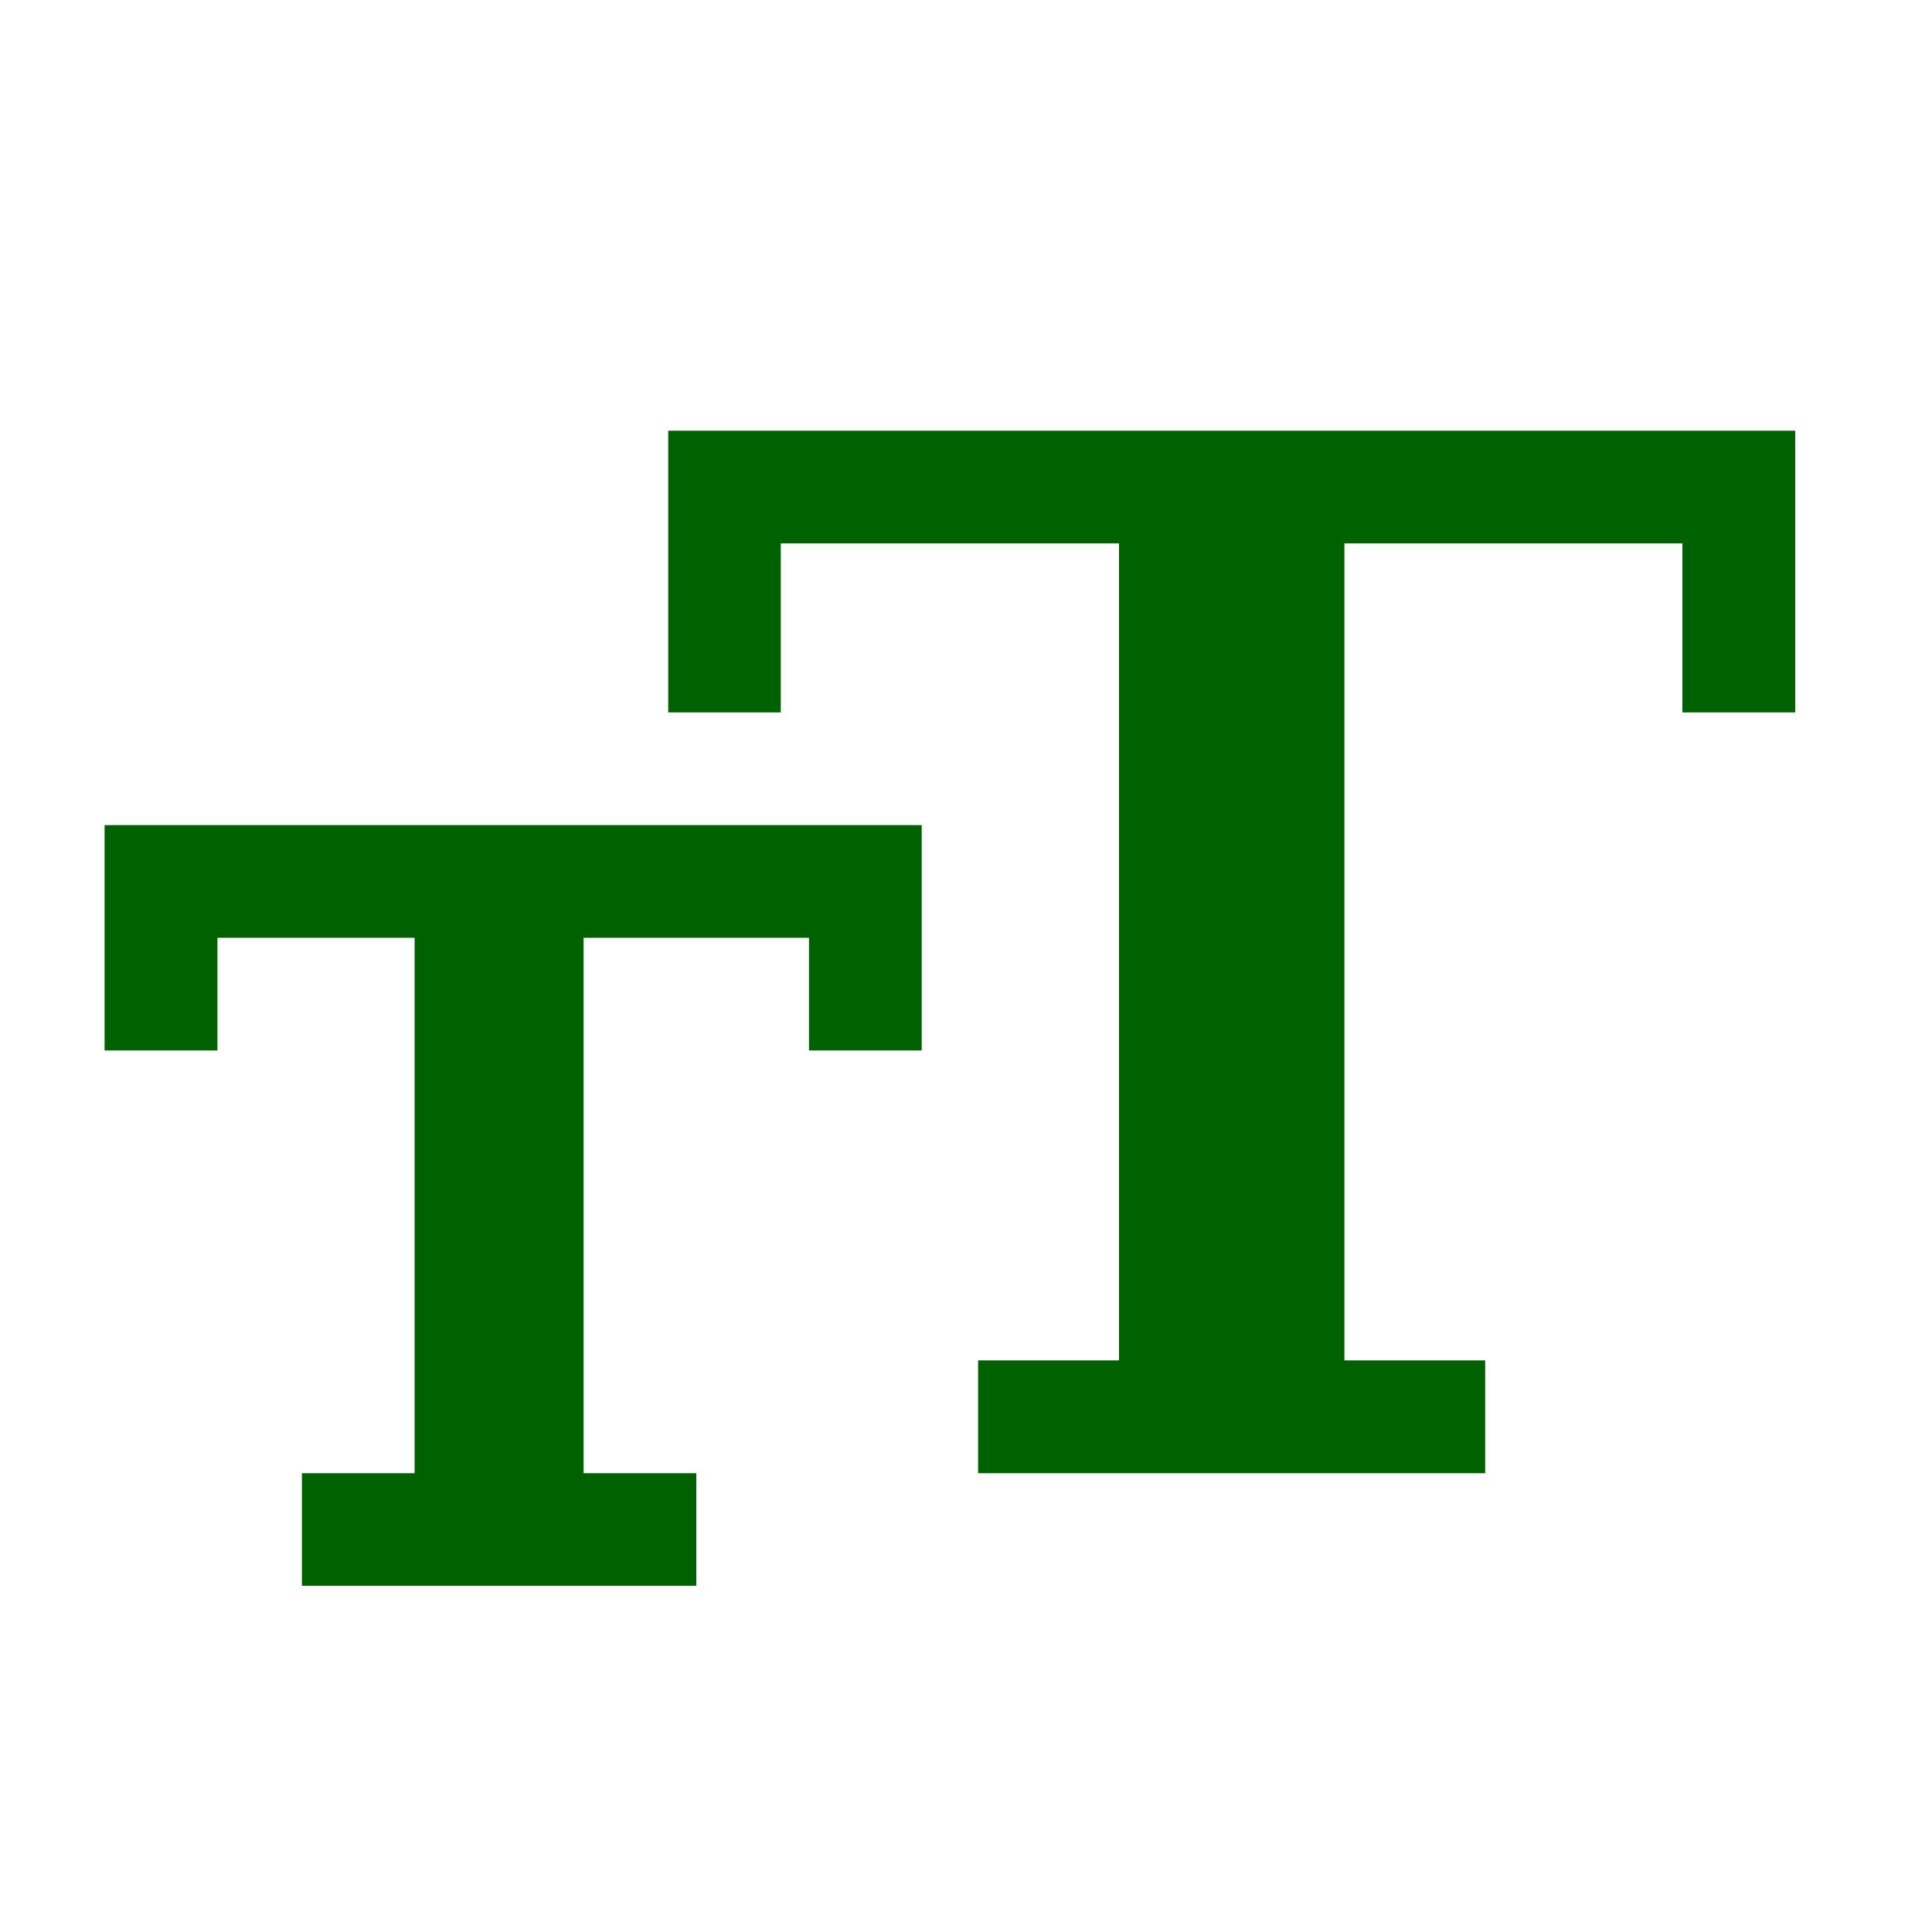 <svg width="15" height="15" viewBox="0 0 15 15" fill="none" xmlns="http://www.w3.org/2000/svg">
<g clip-path="url(#clip0_1800_811)">
<path d="M5.188 5.531H6.062V4.219H8.688V10.562H7.594V11.438H11.531V10.562H10.438V4.219H13.062V5.531H13.938V3.344H5.188V5.531Z" fill="#006100"/>
<path d="M0.812 8.156H1.688V7.281H3.219V11.438H2.344V12.312H5.406V11.438H4.531V7.281H6.281V8.156H7.156V6.406H0.812V8.156Z" fill="#006100"/>
</g>
<defs>
<clipPath id="clip0_1800_811">
<rect width="14" height="14" fill="white" transform="translate(0.375 0.5)"/>
</clipPath>
</defs>
</svg>
